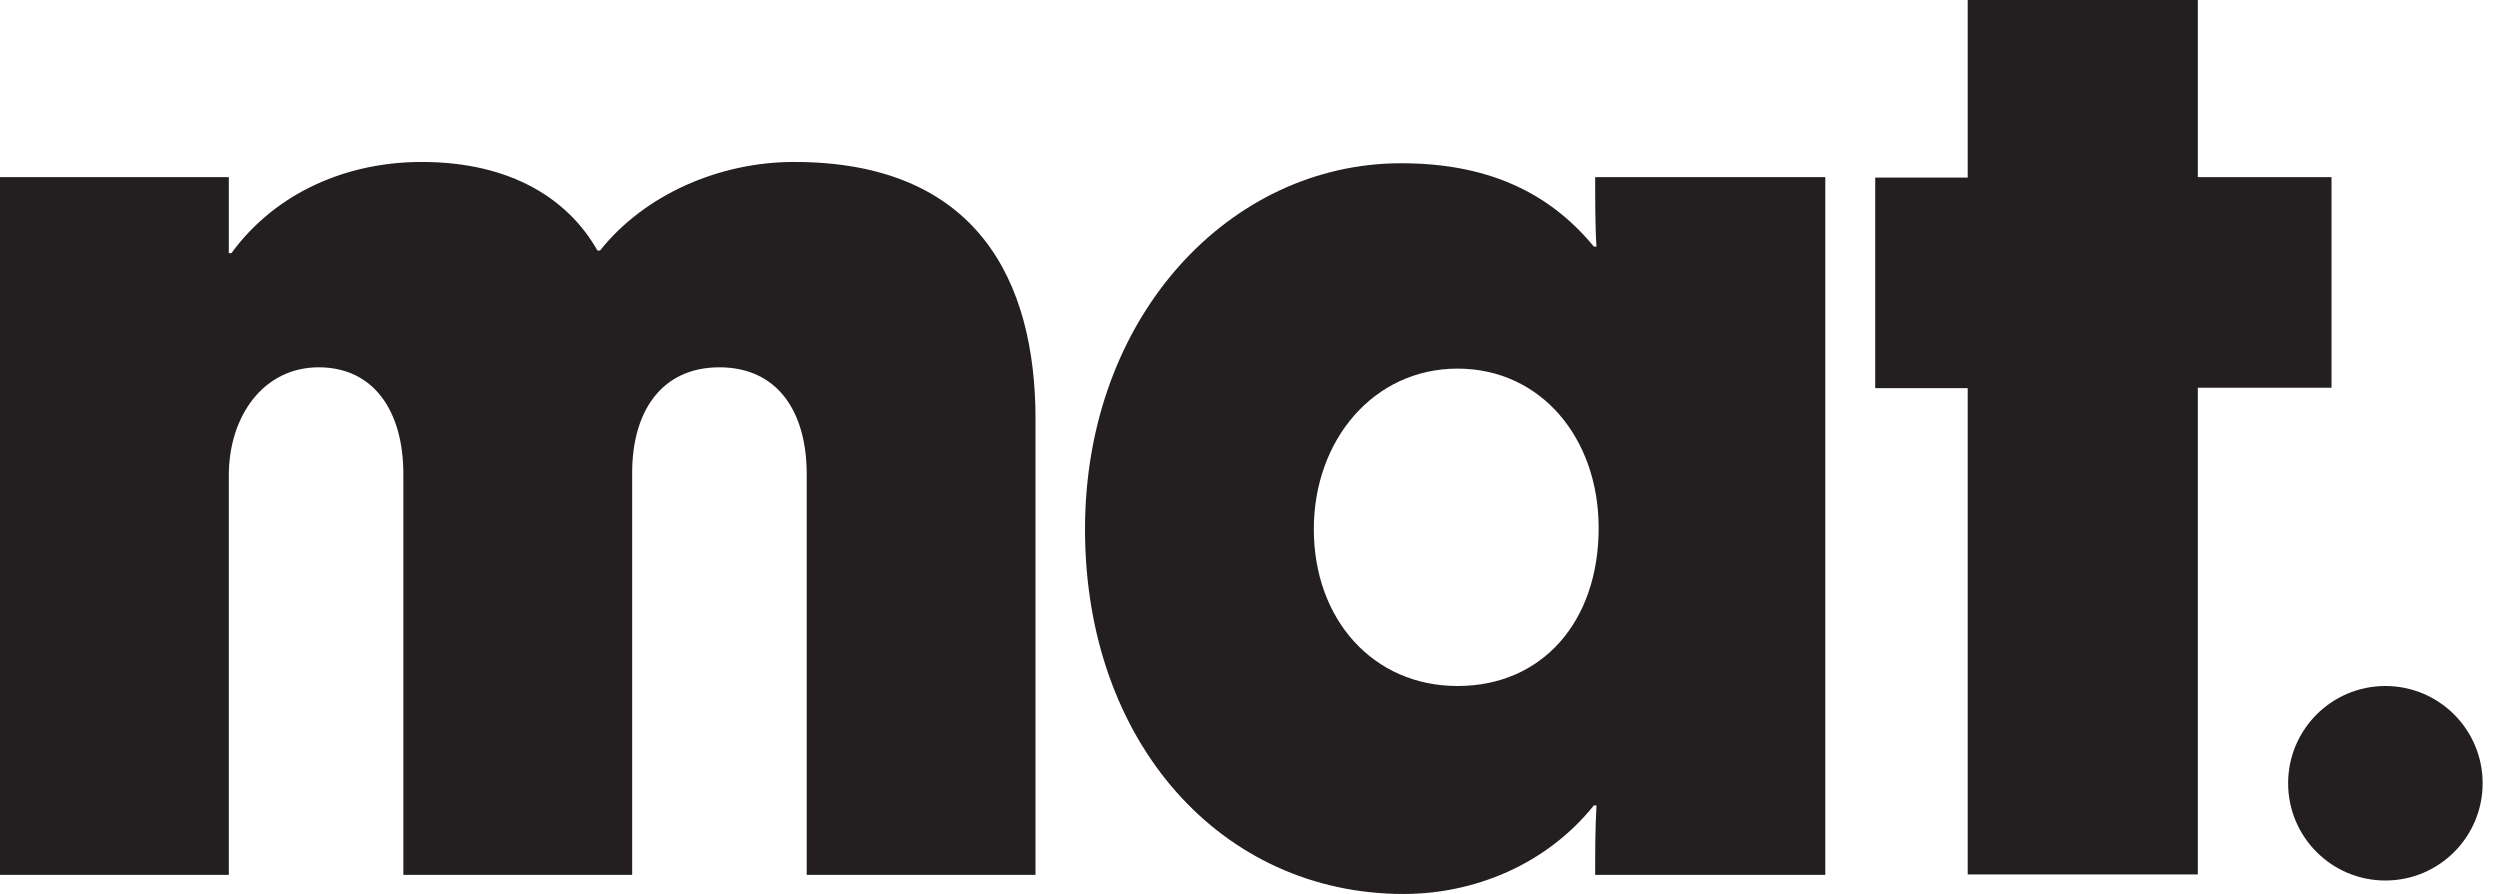 <?xml version="1.0" encoding="UTF-8"?>
<svg id="Layer_1" data-name="Layer 1" xmlns="http://www.w3.org/2000/svg" viewBox="0 0 57.58 20.59">
  <defs>
    <style>
      .cls-1 {
        fill: #231f20;
      }
    </style>
  </defs>
  <g>
    <path class="cls-1" d="M0,4.08h5.27v1.75h.06c1.04-1.42,2.69-2.1,4.38-2.1,2.1,0,3.4.89,4.05,2.04h.06c1.01-1.27,2.72-2.04,4.47-2.04,4.2,0,5.56,2.72,5.56,5.92v10.5h-5.27v-9.23c0-1.45-.68-2.46-2.01-2.46s-2.01,1.01-2.01,2.43v9.26h-5.27v-9.23c0-1.45-.68-2.46-1.95-2.46s-2.07,1.12-2.07,2.49v9.2H0V4.08Z"/>
    <path class="cls-1" d="M24.99,12.19c0-4.91,3.34-8.43,7.28-8.43,1.92,0,3.37.62,4.44,1.92h.06c-.03-.44-.03-1.12-.03-1.6h5.3v16.07h-5.3c0-.65,0-.98.03-1.6h-.06c-1.09,1.36-2.75,2.04-4.38,2.04-4.2,0-7.34-3.49-7.34-8.4ZM36.82,12.16c0-2.07-1.33-3.67-3.25-3.67s-3.31,1.63-3.31,3.7,1.36,3.61,3.31,3.61,3.25-1.48,3.25-3.64Z"/>
    <path class="cls-1" d="M45.32,8.94h-2.13v-4.85h2.13V0h5.3v4.08h3.08v4.85h-3.08v11.21h-5.3v-11.21Z"/>
  </g>
  <circle class="cls-1" cx="54.94" cy="18.04" r="2.24"/>
</svg>